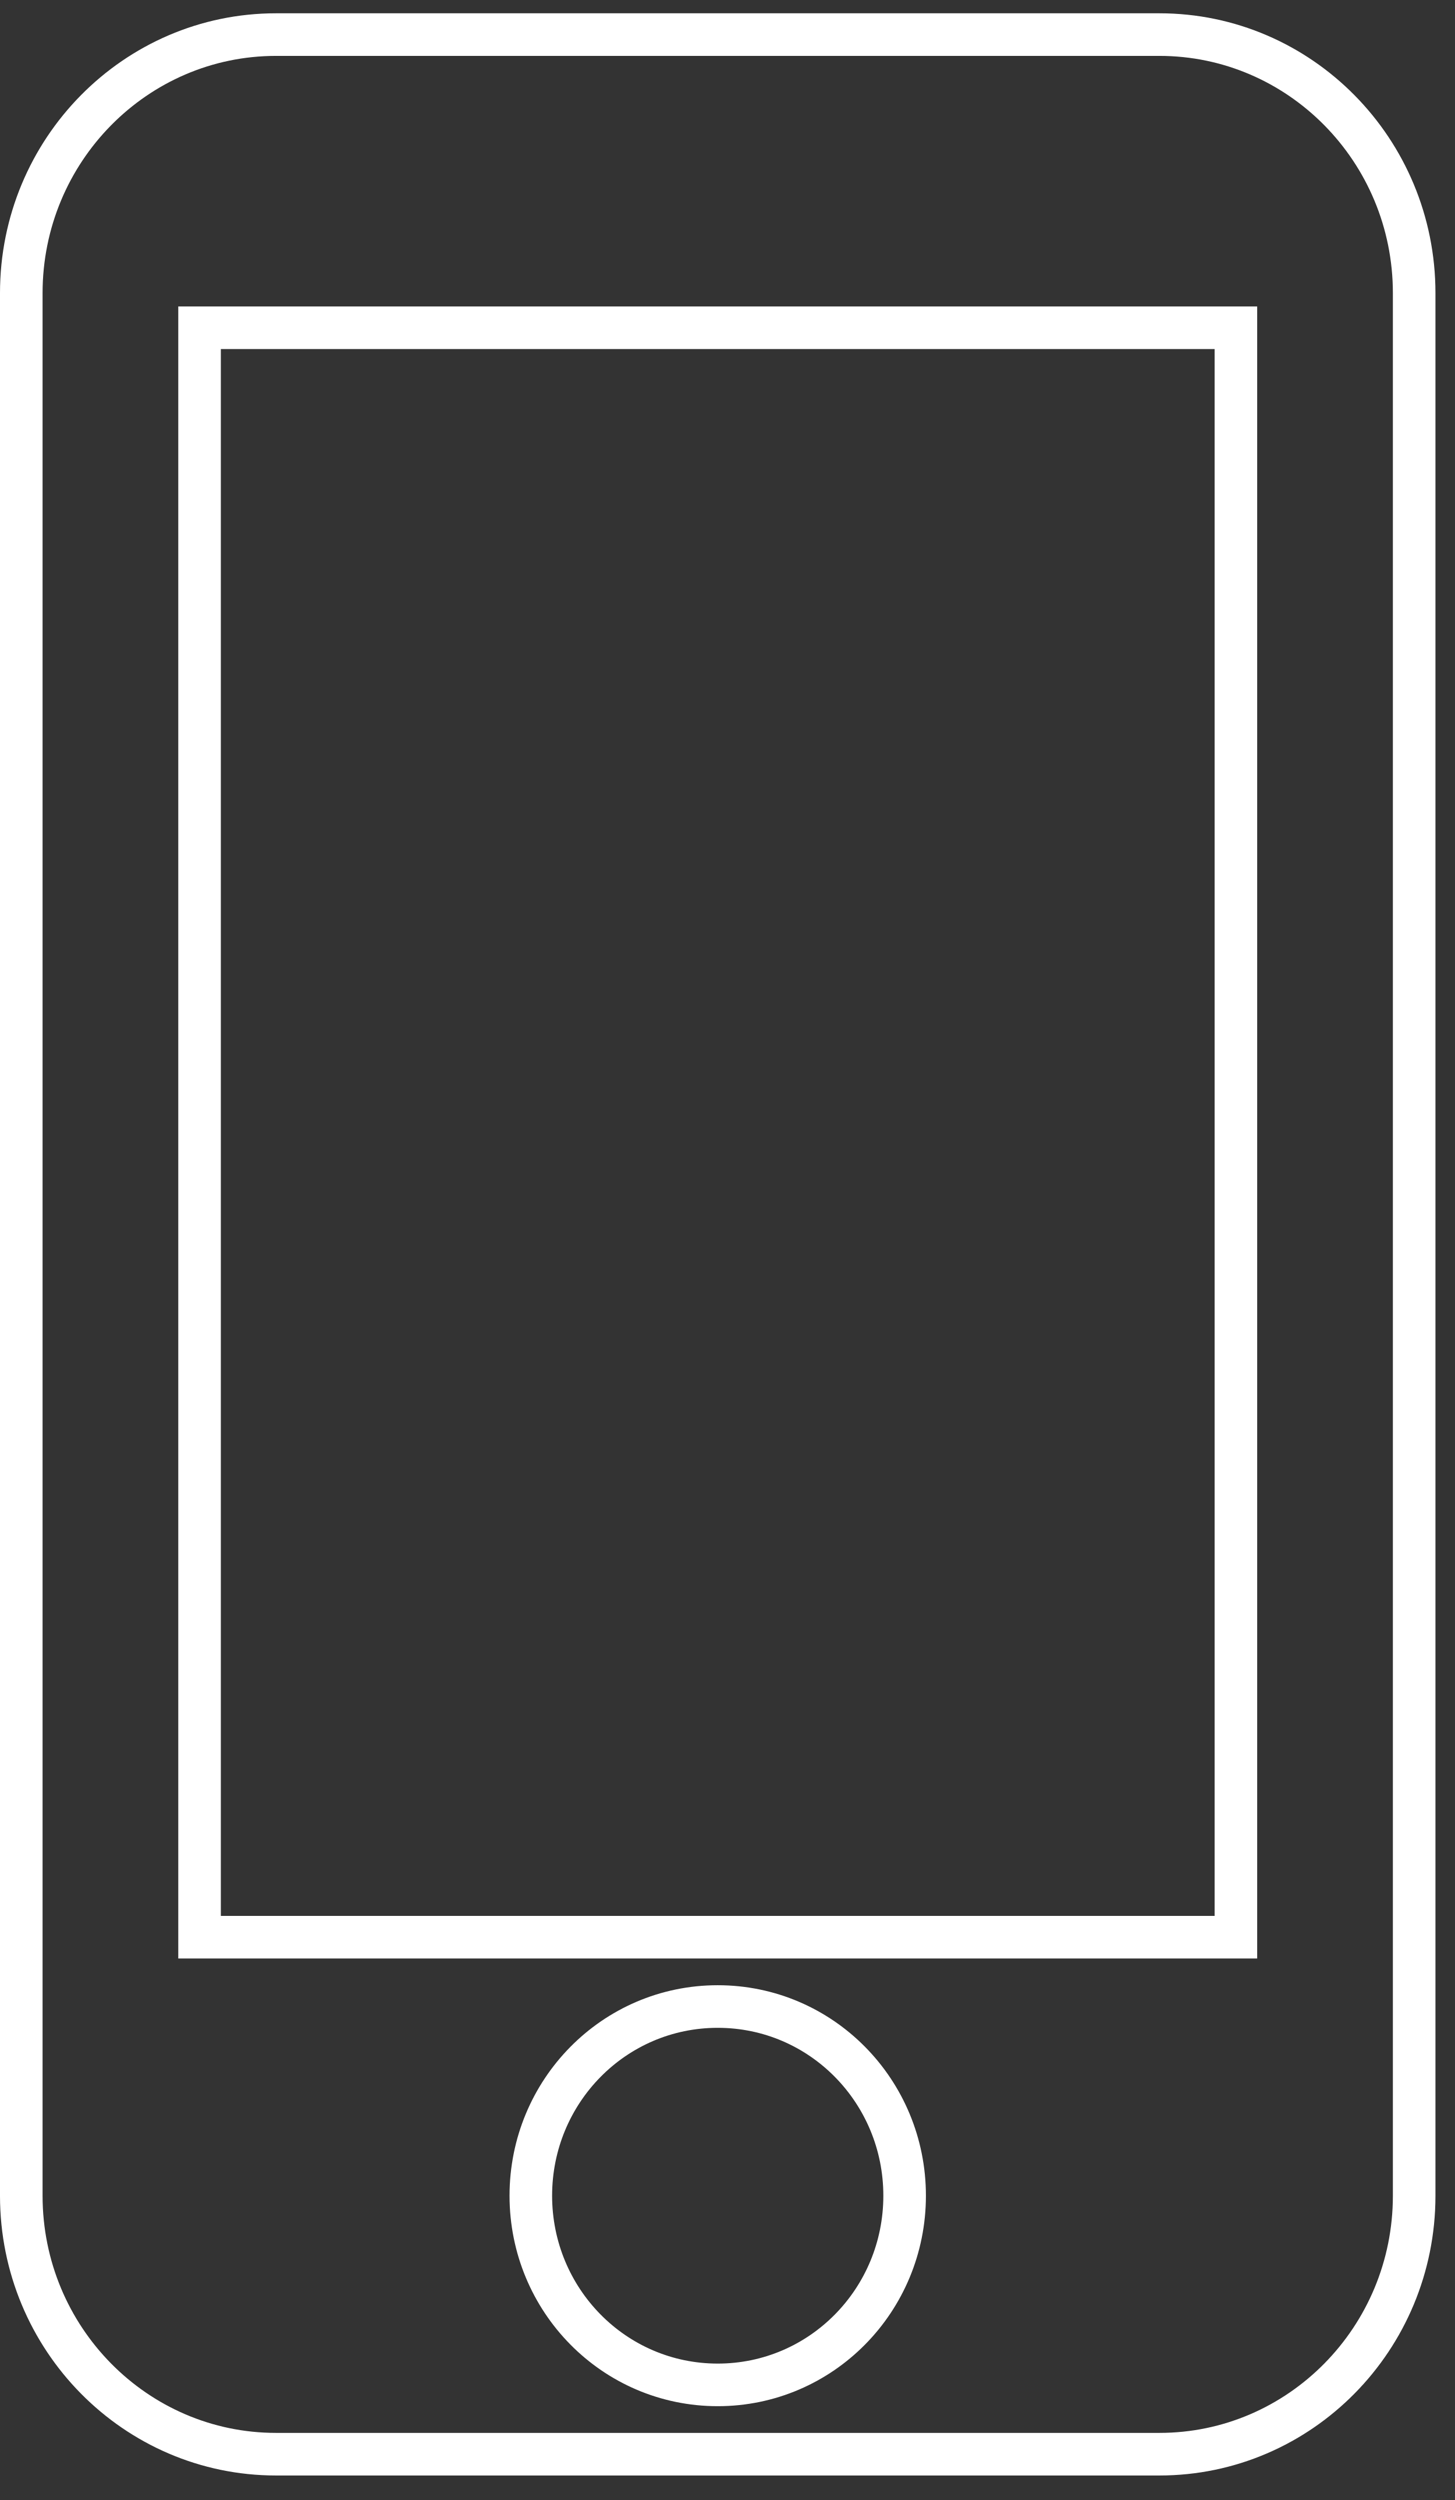 <svg width="46" height="79" viewBox="0 0 46 79" fill="none" xmlns="http://www.w3.org/2000/svg">
<rect x="0" y="0" width="46" height="79" fill="#333333" stroke="none"/>
<path d="M38.4 61.209H39.073V60.536V11.029V10.356H38.4H6.982H6.309V11.029V60.536V61.209H6.982H38.4ZM8.727 1.093H36.654C41.092 1.093 44.709 4.744 44.709 9.261V69.377C44.709 73.893 41.092 77.544 36.654 77.544H8.727C4.29 77.544 0.673 73.893 0.673 69.377V9.261C0.673 4.744 4.29 1.093 8.727 1.093ZM16.782 69.377C16.782 72.675 19.414 75.354 22.691 75.354C25.968 75.354 28.6 72.675 28.6 69.377C28.6 66.078 25.968 63.399 22.691 63.399C19.414 63.399 16.782 66.078 16.782 69.377Z" stroke="white" stroke-width="1.346"/>
</svg>
